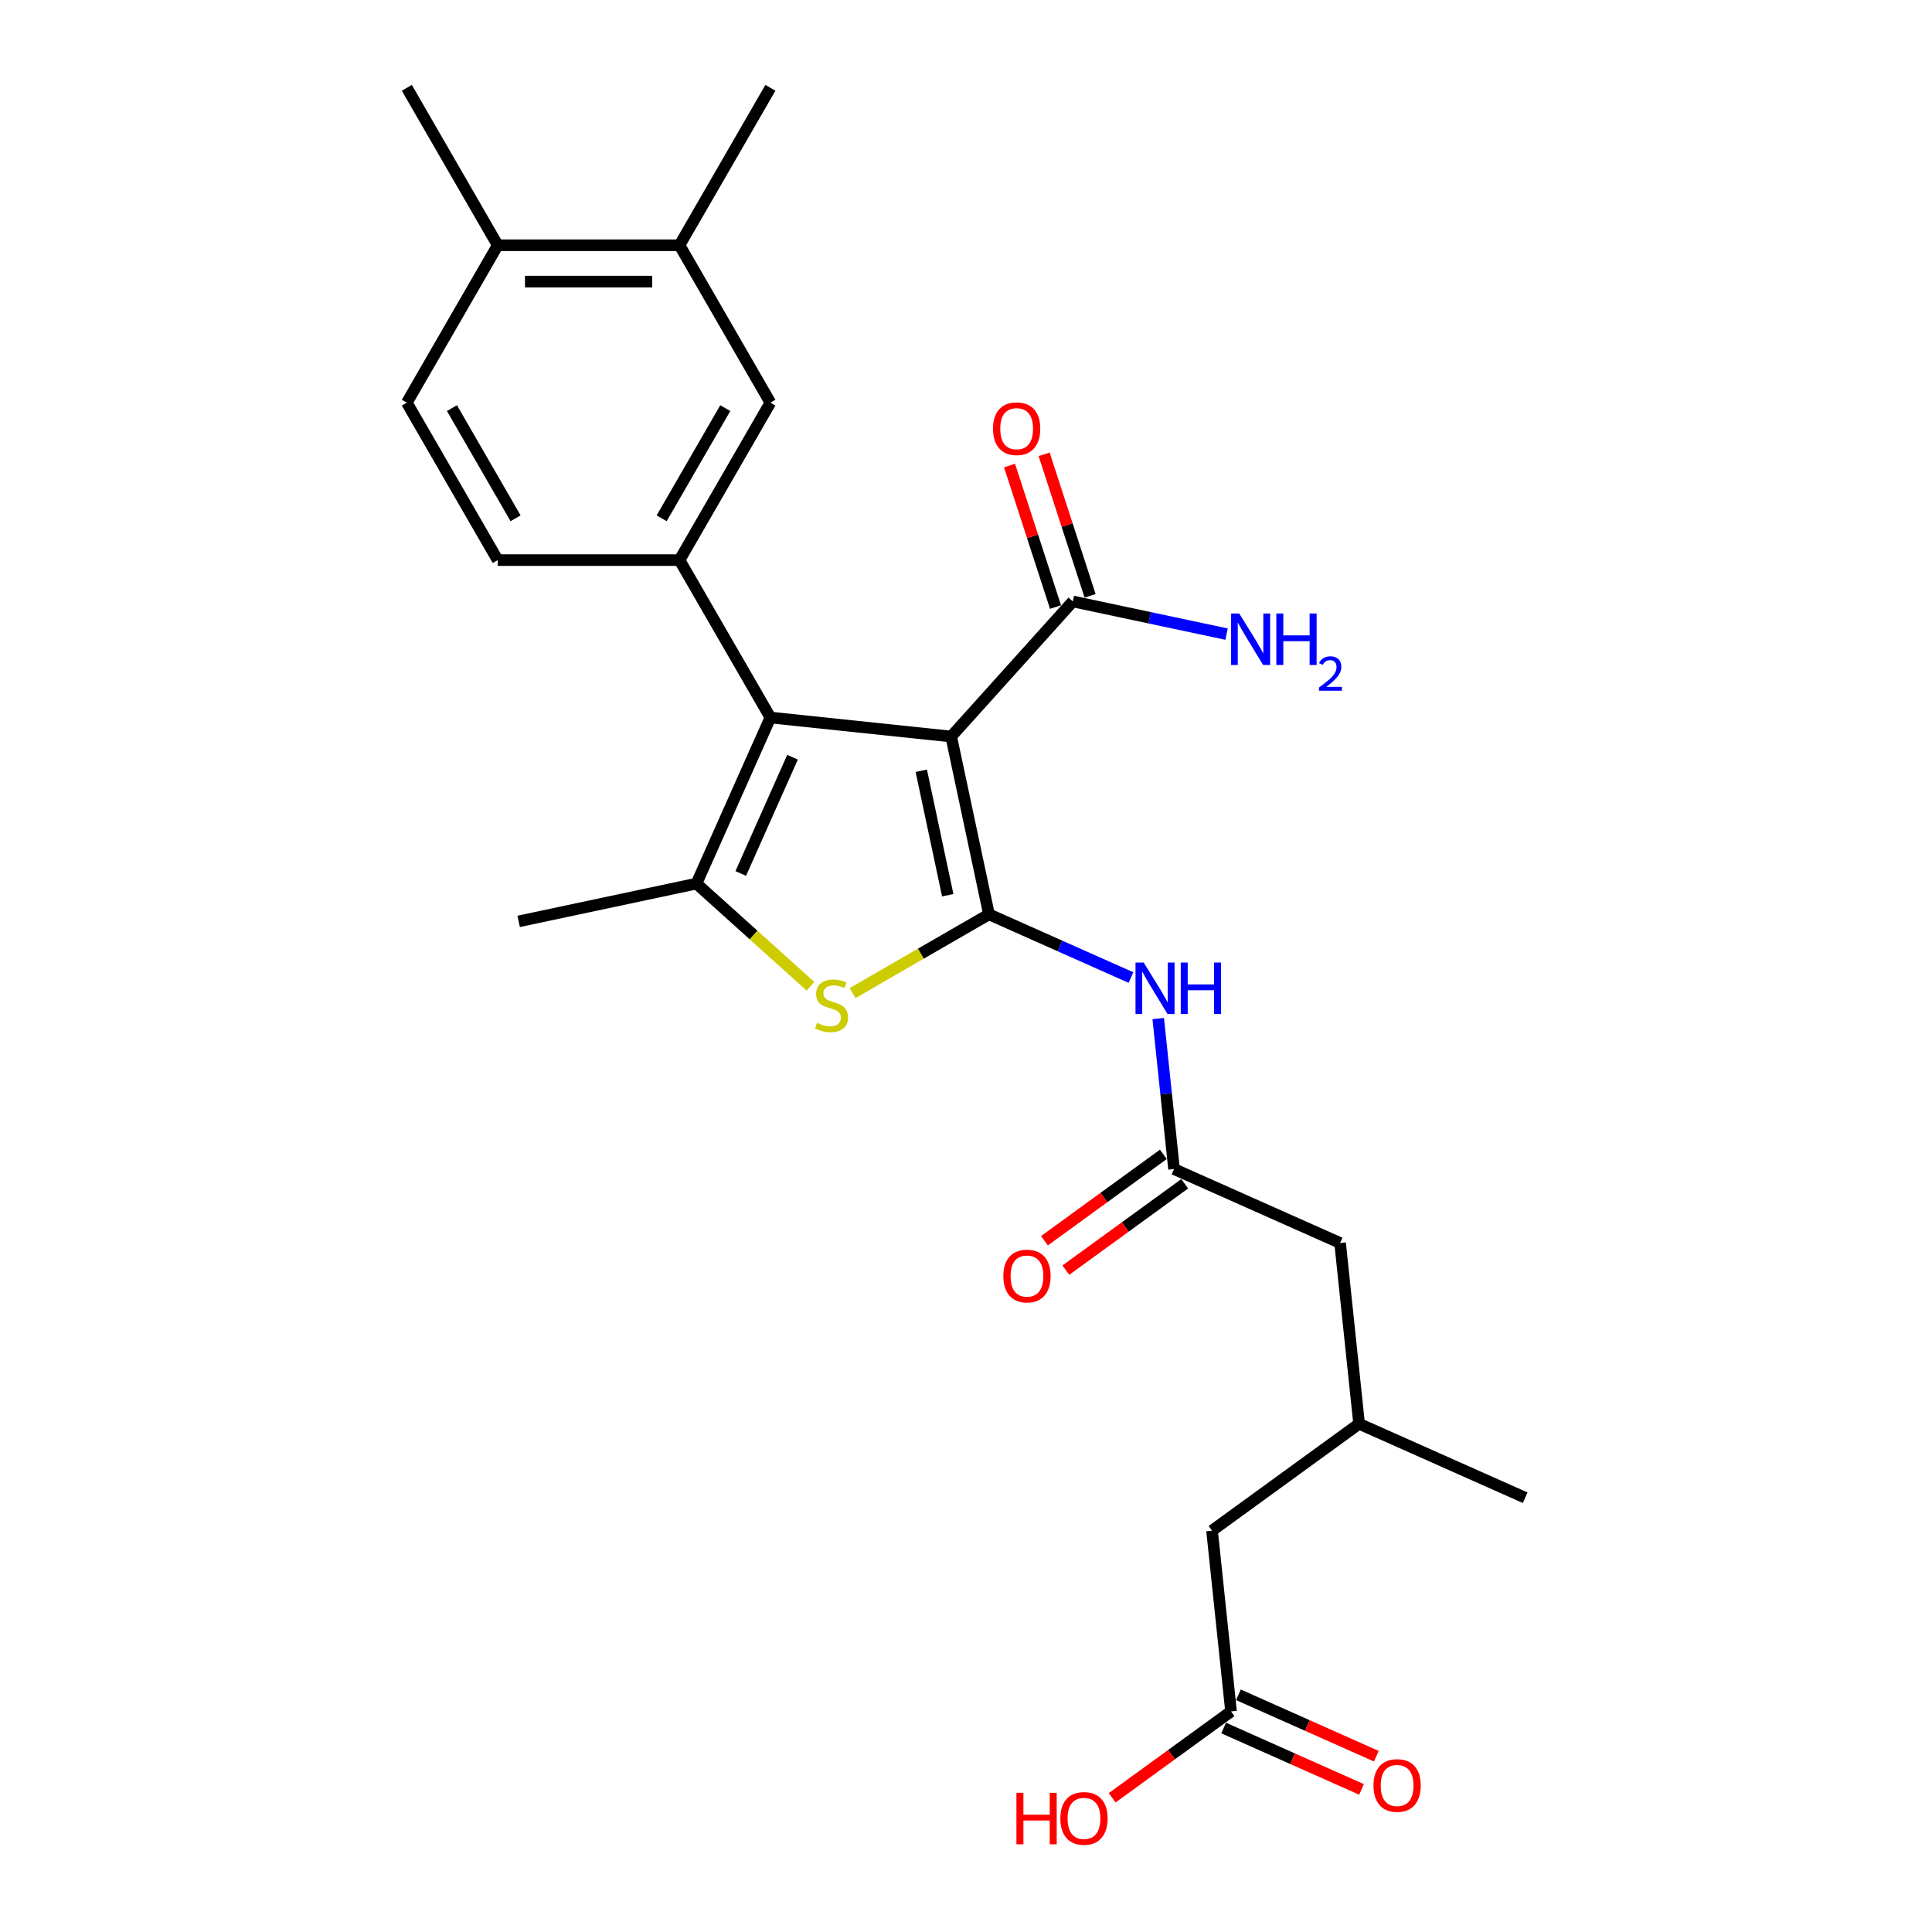 <?xml version='1.0' encoding='iso-8859-1'?>
<svg version='1.1' baseProfile='full'
              xmlns='http://www.w3.org/2000/svg'
                      xmlns:rdkit='http://www.rdkit.org/xml'
                      xmlns:xlink='http://www.w3.org/1999/xlink'
                  xml:space='preserve'
width='1000px' height='1000px' viewBox='0 0 1000 1000'>
<!-- END OF HEADER -->
<rect style='opacity:1.0;fill:#FFFFFF;stroke:none' width='1000' height='1000' x='0' y='0'> </rect>
<path class='bond-0' d='M 511.89,473.259 L 492.328,381.226' style='fill:none;fill-rule:evenodd;stroke:#000000;stroke-width:6px;stroke-linecap:butt;stroke-linejoin:miter;stroke-opacity:1' />
<path class='bond-0' d='M 490.549,463.367 L 476.855,398.943' style='fill:none;fill-rule:evenodd;stroke:#000000;stroke-width:6px;stroke-linecap:butt;stroke-linejoin:miter;stroke-opacity:1' />
<path class='bond-2' d='M 511.89,473.259 L 476.596,493.636' style='fill:none;fill-rule:evenodd;stroke:#000000;stroke-width:6px;stroke-linecap:butt;stroke-linejoin:miter;stroke-opacity:1' />
<path class='bond-2' d='M 476.596,493.636 L 441.302,514.013' style='fill:none;fill-rule:evenodd;stroke:#CCCC00;stroke-width:6px;stroke-linecap:butt;stroke-linejoin:miter;stroke-opacity:1' />
<path class='bond-4' d='M 511.89,473.259 L 548.639,489.621' style='fill:none;fill-rule:evenodd;stroke:#000000;stroke-width:6px;stroke-linecap:butt;stroke-linejoin:miter;stroke-opacity:1' />
<path class='bond-4' d='M 548.639,489.621 L 585.388,505.982' style='fill:none;fill-rule:evenodd;stroke:#0000FF;stroke-width:6px;stroke-linecap:butt;stroke-linejoin:miter;stroke-opacity:1' />
<path class='bond-1' d='M 492.328,381.226 L 398.754,371.391' style='fill:none;fill-rule:evenodd;stroke:#000000;stroke-width:6px;stroke-linecap:butt;stroke-linejoin:miter;stroke-opacity:1' />
<path class='bond-6' d='M 492.328,381.226 L 555.286,311.303' style='fill:none;fill-rule:evenodd;stroke:#000000;stroke-width:6px;stroke-linecap:butt;stroke-linejoin:miter;stroke-opacity:1' />
<path class='bond-5' d='M 398.754,371.391 L 351.709,289.907' style='fill:none;fill-rule:evenodd;stroke:#000000;stroke-width:6px;stroke-linecap:butt;stroke-linejoin:miter;stroke-opacity:1' />
<path class='bond-26' d='M 398.754,371.391 L 360.484,457.346' style='fill:none;fill-rule:evenodd;stroke:#000000;stroke-width:6px;stroke-linecap:butt;stroke-linejoin:miter;stroke-opacity:1' />
<path class='bond-26' d='M 410.204,391.938 L 383.415,452.106' style='fill:none;fill-rule:evenodd;stroke:#000000;stroke-width:6px;stroke-linecap:butt;stroke-linejoin:miter;stroke-opacity:1' />
<path class='bond-3' d='M 419.511,510.494 L 389.997,483.92' style='fill:none;fill-rule:evenodd;stroke:#CCCC00;stroke-width:6px;stroke-linecap:butt;stroke-linejoin:miter;stroke-opacity:1' />
<path class='bond-3' d='M 389.997,483.92 L 360.484,457.346' style='fill:none;fill-rule:evenodd;stroke:#000000;stroke-width:6px;stroke-linecap:butt;stroke-linejoin:miter;stroke-opacity:1' />
<path class='bond-20' d='M 360.484,457.346 L 268.45,476.908' style='fill:none;fill-rule:evenodd;stroke:#000000;stroke-width:6px;stroke-linecap:butt;stroke-linejoin:miter;stroke-opacity:1' />
<path class='bond-7' d='M 599.493,527.204 L 603.587,566.154' style='fill:none;fill-rule:evenodd;stroke:#0000FF;stroke-width:6px;stroke-linecap:butt;stroke-linejoin:miter;stroke-opacity:1' />
<path class='bond-7' d='M 603.587,566.154 L 607.68,605.103' style='fill:none;fill-rule:evenodd;stroke:#000000;stroke-width:6px;stroke-linecap:butt;stroke-linejoin:miter;stroke-opacity:1' />
<path class='bond-8' d='M 351.709,289.907 L 398.754,208.423' style='fill:none;fill-rule:evenodd;stroke:#000000;stroke-width:6px;stroke-linecap:butt;stroke-linejoin:miter;stroke-opacity:1' />
<path class='bond-8' d='M 342.469,268.275 L 375.4,211.236' style='fill:none;fill-rule:evenodd;stroke:#000000;stroke-width:6px;stroke-linecap:butt;stroke-linejoin:miter;stroke-opacity:1' />
<path class='bond-11' d='M 351.709,289.907 L 257.619,289.907' style='fill:none;fill-rule:evenodd;stroke:#000000;stroke-width:6px;stroke-linecap:butt;stroke-linejoin:miter;stroke-opacity:1' />
<path class='bond-13' d='M 564.234,308.396 L 552.335,271.774' style='fill:none;fill-rule:evenodd;stroke:#000000;stroke-width:6px;stroke-linecap:butt;stroke-linejoin:miter;stroke-opacity:1' />
<path class='bond-13' d='M 552.335,271.774 L 540.436,235.151' style='fill:none;fill-rule:evenodd;stroke:#FF0000;stroke-width:6px;stroke-linecap:butt;stroke-linejoin:miter;stroke-opacity:1' />
<path class='bond-13' d='M 546.338,314.211 L 534.438,277.589' style='fill:none;fill-rule:evenodd;stroke:#000000;stroke-width:6px;stroke-linecap:butt;stroke-linejoin:miter;stroke-opacity:1' />
<path class='bond-13' d='M 534.438,277.589 L 522.539,240.966' style='fill:none;fill-rule:evenodd;stroke:#FF0000;stroke-width:6px;stroke-linecap:butt;stroke-linejoin:miter;stroke-opacity:1' />
<path class='bond-18' d='M 555.286,311.303 L 595.074,319.761' style='fill:none;fill-rule:evenodd;stroke:#000000;stroke-width:6px;stroke-linecap:butt;stroke-linejoin:miter;stroke-opacity:1' />
<path class='bond-18' d='M 595.074,319.761 L 634.862,328.218' style='fill:none;fill-rule:evenodd;stroke:#0000FF;stroke-width:6px;stroke-linecap:butt;stroke-linejoin:miter;stroke-opacity:1' />
<path class='bond-14' d='M 602.15,597.491 L 571.382,619.845' style='fill:none;fill-rule:evenodd;stroke:#000000;stroke-width:6px;stroke-linecap:butt;stroke-linejoin:miter;stroke-opacity:1' />
<path class='bond-14' d='M 571.382,619.845 L 540.614,642.2' style='fill:none;fill-rule:evenodd;stroke:#FF0000;stroke-width:6px;stroke-linecap:butt;stroke-linejoin:miter;stroke-opacity:1' />
<path class='bond-14' d='M 613.211,612.715 L 582.443,635.069' style='fill:none;fill-rule:evenodd;stroke:#000000;stroke-width:6px;stroke-linecap:butt;stroke-linejoin:miter;stroke-opacity:1' />
<path class='bond-14' d='M 582.443,635.069 L 551.675,657.424' style='fill:none;fill-rule:evenodd;stroke:#FF0000;stroke-width:6px;stroke-linecap:butt;stroke-linejoin:miter;stroke-opacity:1' />
<path class='bond-17' d='M 607.68,605.103 L 693.635,643.373' style='fill:none;fill-rule:evenodd;stroke:#000000;stroke-width:6px;stroke-linecap:butt;stroke-linejoin:miter;stroke-opacity:1' />
<path class='bond-9' d='M 398.754,208.423 L 351.709,126.939' style='fill:none;fill-rule:evenodd;stroke:#000000;stroke-width:6px;stroke-linecap:butt;stroke-linejoin:miter;stroke-opacity:1' />
<path class='bond-23' d='M 351.709,126.939 L 398.754,45.455' style='fill:none;fill-rule:evenodd;stroke:#000000;stroke-width:6px;stroke-linecap:butt;stroke-linejoin:miter;stroke-opacity:1' />
<path class='bond-27' d='M 351.709,126.939 L 257.619,126.939' style='fill:none;fill-rule:evenodd;stroke:#000000;stroke-width:6px;stroke-linecap:butt;stroke-linejoin:miter;stroke-opacity:1' />
<path class='bond-27' d='M 337.595,145.756 L 271.733,145.756' style='fill:none;fill-rule:evenodd;stroke:#000000;stroke-width:6px;stroke-linecap:butt;stroke-linejoin:miter;stroke-opacity:1' />
<path class='bond-10' d='M 637.185,885.826 L 627.35,792.251' style='fill:none;fill-rule:evenodd;stroke:#000000;stroke-width:6px;stroke-linecap:butt;stroke-linejoin:miter;stroke-opacity:1' />
<path class='bond-15' d='M 633.358,894.421 L 669.044,910.309' style='fill:none;fill-rule:evenodd;stroke:#000000;stroke-width:6px;stroke-linecap:butt;stroke-linejoin:miter;stroke-opacity:1' />
<path class='bond-15' d='M 669.044,910.309 L 704.73,926.198' style='fill:none;fill-rule:evenodd;stroke:#FF0000;stroke-width:6px;stroke-linecap:butt;stroke-linejoin:miter;stroke-opacity:1' />
<path class='bond-15' d='M 641.012,877.23 L 676.698,893.118' style='fill:none;fill-rule:evenodd;stroke:#000000;stroke-width:6px;stroke-linecap:butt;stroke-linejoin:miter;stroke-opacity:1' />
<path class='bond-15' d='M 676.698,893.118 L 712.384,909.007' style='fill:none;fill-rule:evenodd;stroke:#FF0000;stroke-width:6px;stroke-linecap:butt;stroke-linejoin:miter;stroke-opacity:1' />
<path class='bond-22' d='M 637.185,885.826 L 606.417,908.18' style='fill:none;fill-rule:evenodd;stroke:#000000;stroke-width:6px;stroke-linecap:butt;stroke-linejoin:miter;stroke-opacity:1' />
<path class='bond-22' d='M 606.417,908.18 L 575.649,930.534' style='fill:none;fill-rule:evenodd;stroke:#FF0000;stroke-width:6px;stroke-linecap:butt;stroke-linejoin:miter;stroke-opacity:1' />
<path class='bond-16' d='M 257.619,289.907 L 210.574,208.423' style='fill:none;fill-rule:evenodd;stroke:#000000;stroke-width:6px;stroke-linecap:butt;stroke-linejoin:miter;stroke-opacity:1' />
<path class='bond-16' d='M 266.859,268.275 L 233.928,211.236' style='fill:none;fill-rule:evenodd;stroke:#000000;stroke-width:6px;stroke-linecap:butt;stroke-linejoin:miter;stroke-opacity:1' />
<path class='bond-12' d='M 257.619,126.939 L 210.574,208.423' style='fill:none;fill-rule:evenodd;stroke:#000000;stroke-width:6px;stroke-linecap:butt;stroke-linejoin:miter;stroke-opacity:1' />
<path class='bond-24' d='M 257.619,126.939 L 210.574,45.455' style='fill:none;fill-rule:evenodd;stroke:#000000;stroke-width:6px;stroke-linecap:butt;stroke-linejoin:miter;stroke-opacity:1' />
<path class='bond-21' d='M 693.635,643.373 L 703.471,736.947' style='fill:none;fill-rule:evenodd;stroke:#000000;stroke-width:6px;stroke-linecap:butt;stroke-linejoin:miter;stroke-opacity:1' />
<path class='bond-19' d='M 627.35,792.251 L 703.471,736.947' style='fill:none;fill-rule:evenodd;stroke:#000000;stroke-width:6px;stroke-linecap:butt;stroke-linejoin:miter;stroke-opacity:1' />
<path class='bond-25' d='M 703.471,736.947 L 789.426,775.217' style='fill:none;fill-rule:evenodd;stroke:#000000;stroke-width:6px;stroke-linecap:butt;stroke-linejoin:miter;stroke-opacity:1' />
<path  class='atom-3' d='M 422.879 529.449
Q 423.18 529.562, 424.422 530.089
Q 425.664 530.616, 427.019 530.955
Q 428.411 531.256, 429.766 531.256
Q 432.288 531.256, 433.756 530.052
Q 435.223 528.81, 435.223 526.664
Q 435.223 525.197, 434.471 524.293
Q 433.756 523.39, 432.627 522.901
Q 431.498 522.412, 429.616 521.847
Q 427.245 521.132, 425.815 520.455
Q 424.422 519.777, 423.406 518.347
Q 422.427 516.917, 422.427 514.508
Q 422.427 511.158, 424.685 509.089
Q 426.981 507.019, 431.498 507.019
Q 434.584 507.019, 438.084 508.486
L 437.218 511.384
Q 434.019 510.067, 431.61 510.067
Q 429.014 510.067, 427.583 511.158
Q 426.153 512.212, 426.191 514.056
Q 426.191 515.487, 426.906 516.352
Q 427.659 517.218, 428.712 517.707
Q 429.804 518.196, 431.61 518.761
Q 434.019 519.514, 435.449 520.266
Q 436.879 521.019, 437.896 522.562
Q 438.949 524.068, 438.949 526.664
Q 438.949 530.353, 436.465 532.347
Q 434.019 534.305, 429.917 534.305
Q 427.546 534.305, 425.739 533.778
Q 423.97 533.288, 421.863 532.423
L 422.879 529.449
' fill='#CCCC00'/>
<path  class='atom-5' d='M 591.955 498.206
L 600.687 512.319
Q 601.552 513.712, 602.945 516.233
Q 604.337 518.755, 604.413 518.905
L 604.413 498.206
L 607.95 498.206
L 607.95 524.852
L 604.3 524.852
L 594.928 509.421
Q 593.837 507.615, 592.67 505.545
Q 591.541 503.475, 591.203 502.835
L 591.203 524.852
L 587.74 524.852
L 587.74 498.206
L 591.955 498.206
' fill='#0000FF'/>
<path  class='atom-5' d='M 611.15 498.206
L 614.763 498.206
L 614.763 509.534
L 628.387 509.534
L 628.387 498.206
L 632 498.206
L 632 524.852
L 628.387 524.852
L 628.387 512.545
L 614.763 512.545
L 614.763 524.852
L 611.15 524.852
L 611.15 498.206
' fill='#0000FF'/>
<path  class='atom-14' d='M 513.979 221.894
Q 513.979 215.496, 517.141 211.921
Q 520.302 208.345, 526.211 208.345
Q 532.12 208.345, 535.281 211.921
Q 538.442 215.496, 538.442 221.894
Q 538.442 228.367, 535.243 232.056
Q 532.044 235.706, 526.211 235.706
Q 520.34 235.706, 517.141 232.056
Q 513.979 228.405, 513.979 221.894
M 526.211 232.696
Q 530.275 232.696, 532.458 229.986
Q 534.679 227.238, 534.679 221.894
Q 534.679 216.663, 532.458 214.028
Q 530.275 211.356, 526.211 211.356
Q 522.146 211.356, 519.926 213.991
Q 517.743 216.625, 517.743 221.894
Q 517.743 227.276, 519.926 229.986
Q 522.146 232.696, 526.211 232.696
' fill='#FF0000'/>
<path  class='atom-15' d='M 519.329 660.483
Q 519.329 654.085, 522.49 650.509
Q 525.651 646.934, 531.56 646.934
Q 537.469 646.934, 540.63 650.509
Q 543.792 654.085, 543.792 660.483
Q 543.792 666.956, 540.593 670.645
Q 537.394 674.295, 531.56 674.295
Q 525.689 674.295, 522.49 670.645
Q 519.329 666.994, 519.329 660.483
M 531.56 671.284
Q 535.625 671.284, 537.808 668.575
Q 540.028 665.827, 540.028 660.483
Q 540.028 655.251, 537.808 652.617
Q 535.625 649.945, 531.56 649.945
Q 527.496 649.945, 525.275 652.579
Q 523.092 655.214, 523.092 660.483
Q 523.092 665.865, 525.275 668.575
Q 527.496 671.284, 531.56 671.284
' fill='#FF0000'/>
<path  class='atom-16' d='M 710.909 924.171
Q 710.909 917.773, 714.07 914.197
Q 717.232 910.622, 723.141 910.622
Q 729.049 910.622, 732.211 914.197
Q 735.372 917.773, 735.372 924.171
Q 735.372 930.644, 732.173 934.332
Q 728.974 937.983, 723.141 937.983
Q 717.269 937.983, 714.07 934.332
Q 710.909 930.682, 710.909 924.171
M 723.141 934.972
Q 727.205 934.972, 729.388 932.262
Q 731.609 929.515, 731.609 924.171
Q 731.609 918.939, 729.388 916.305
Q 727.205 913.633, 723.141 913.633
Q 719.076 913.633, 716.855 916.267
Q 714.673 918.902, 714.673 924.171
Q 714.673 929.553, 716.855 932.262
Q 719.076 934.972, 723.141 934.972
' fill='#FF0000'/>
<path  class='atom-19' d='M 641.43 317.543
L 650.161 331.656
Q 651.027 333.049, 652.419 335.57
Q 653.812 338.092, 653.887 338.242
L 653.887 317.543
L 657.425 317.543
L 657.425 344.189
L 653.774 344.189
L 644.403 328.758
Q 643.311 326.952, 642.145 324.882
Q 641.016 322.812, 640.677 322.172
L 640.677 344.189
L 637.214 344.189
L 637.214 317.543
L 641.43 317.543
' fill='#0000FF'/>
<path  class='atom-19' d='M 660.624 317.543
L 664.237 317.543
L 664.237 328.871
L 677.861 328.871
L 677.861 317.543
L 681.474 317.543
L 681.474 344.189
L 677.861 344.189
L 677.861 331.882
L 664.237 331.882
L 664.237 344.189
L 660.624 344.189
L 660.624 317.543
' fill='#0000FF'/>
<path  class='atom-19' d='M 682.766 343.254
Q 683.412 341.59, 684.952 340.671
Q 686.492 339.727, 688.628 339.727
Q 691.286 339.727, 692.776 341.167
Q 694.267 342.608, 694.267 345.167
Q 694.267 347.775, 692.329 350.209
Q 690.416 352.643, 686.442 355.525
L 694.565 355.525
L 694.565 357.512
L 682.716 357.512
L 682.716 355.848
Q 685.995 353.513, 687.932 351.774
Q 689.895 350.035, 690.839 348.47
Q 691.783 346.905, 691.783 345.291
Q 691.783 343.602, 690.938 342.658
Q 690.093 341.714, 688.628 341.714
Q 687.212 341.714, 686.268 342.285
Q 685.324 342.857, 684.654 344.123
L 682.766 343.254
' fill='#0000FF'/>
<path  class='atom-23' d='M 526.102 927.958
L 529.715 927.958
L 529.715 939.286
L 543.339 939.286
L 543.339 927.958
L 546.952 927.958
L 546.952 954.604
L 543.339 954.604
L 543.339 942.297
L 529.715 942.297
L 529.715 954.604
L 526.102 954.604
L 526.102 927.958
' fill='#FF0000'/>
<path  class='atom-23' d='M 548.834 941.205
Q 548.834 934.807, 551.995 931.232
Q 555.157 927.657, 561.065 927.657
Q 566.974 927.657, 570.136 931.232
Q 573.297 934.807, 573.297 941.205
Q 573.297 947.679, 570.098 951.367
Q 566.899 955.018, 561.065 955.018
Q 555.194 955.018, 551.995 951.367
Q 548.834 947.716, 548.834 941.205
M 561.065 952.007
Q 565.13 952.007, 567.313 949.297
Q 569.533 946.55, 569.533 941.205
Q 569.533 935.974, 567.313 933.34
Q 565.13 930.667, 561.065 930.667
Q 557.001 930.667, 554.78 933.302
Q 552.597 935.936, 552.597 941.205
Q 552.597 946.587, 554.78 949.297
Q 557.001 952.007, 561.065 952.007
' fill='#FF0000'/>
</svg>
